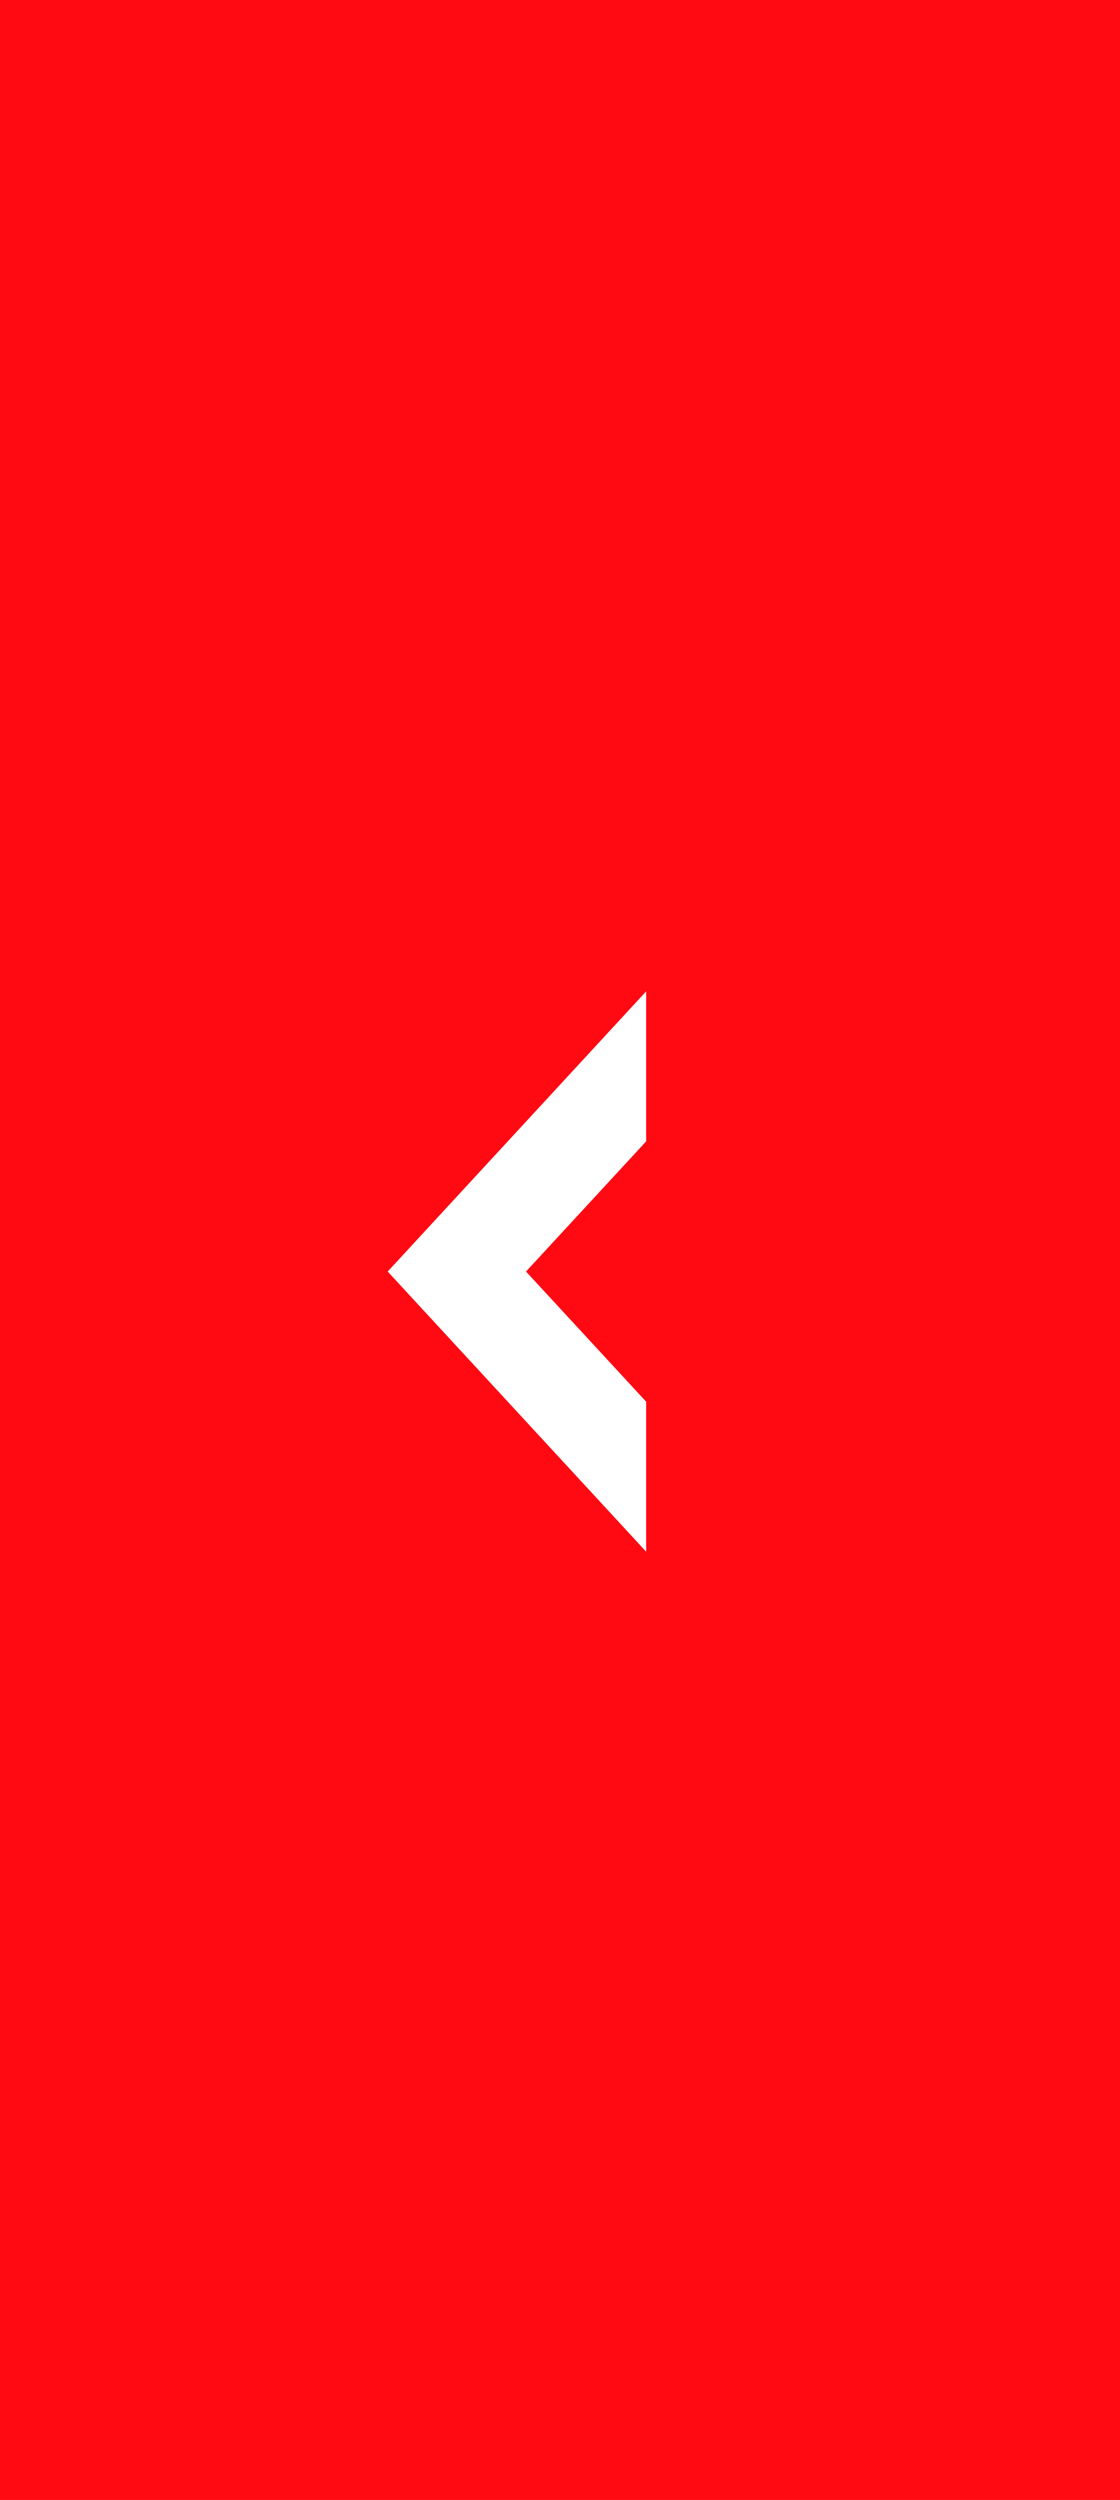 <svg xmlns="http://www.w3.org/2000/svg" width="26" height="58"><path data-name="長方形 679" fill="#ff0a13" d="M0 0h26v58H0z"/><path d="M15 23v3.48l-2.789 3.02L15 32.52V36l-6-6.5z" fill="#fff" fill-rule="evenodd"/></svg>